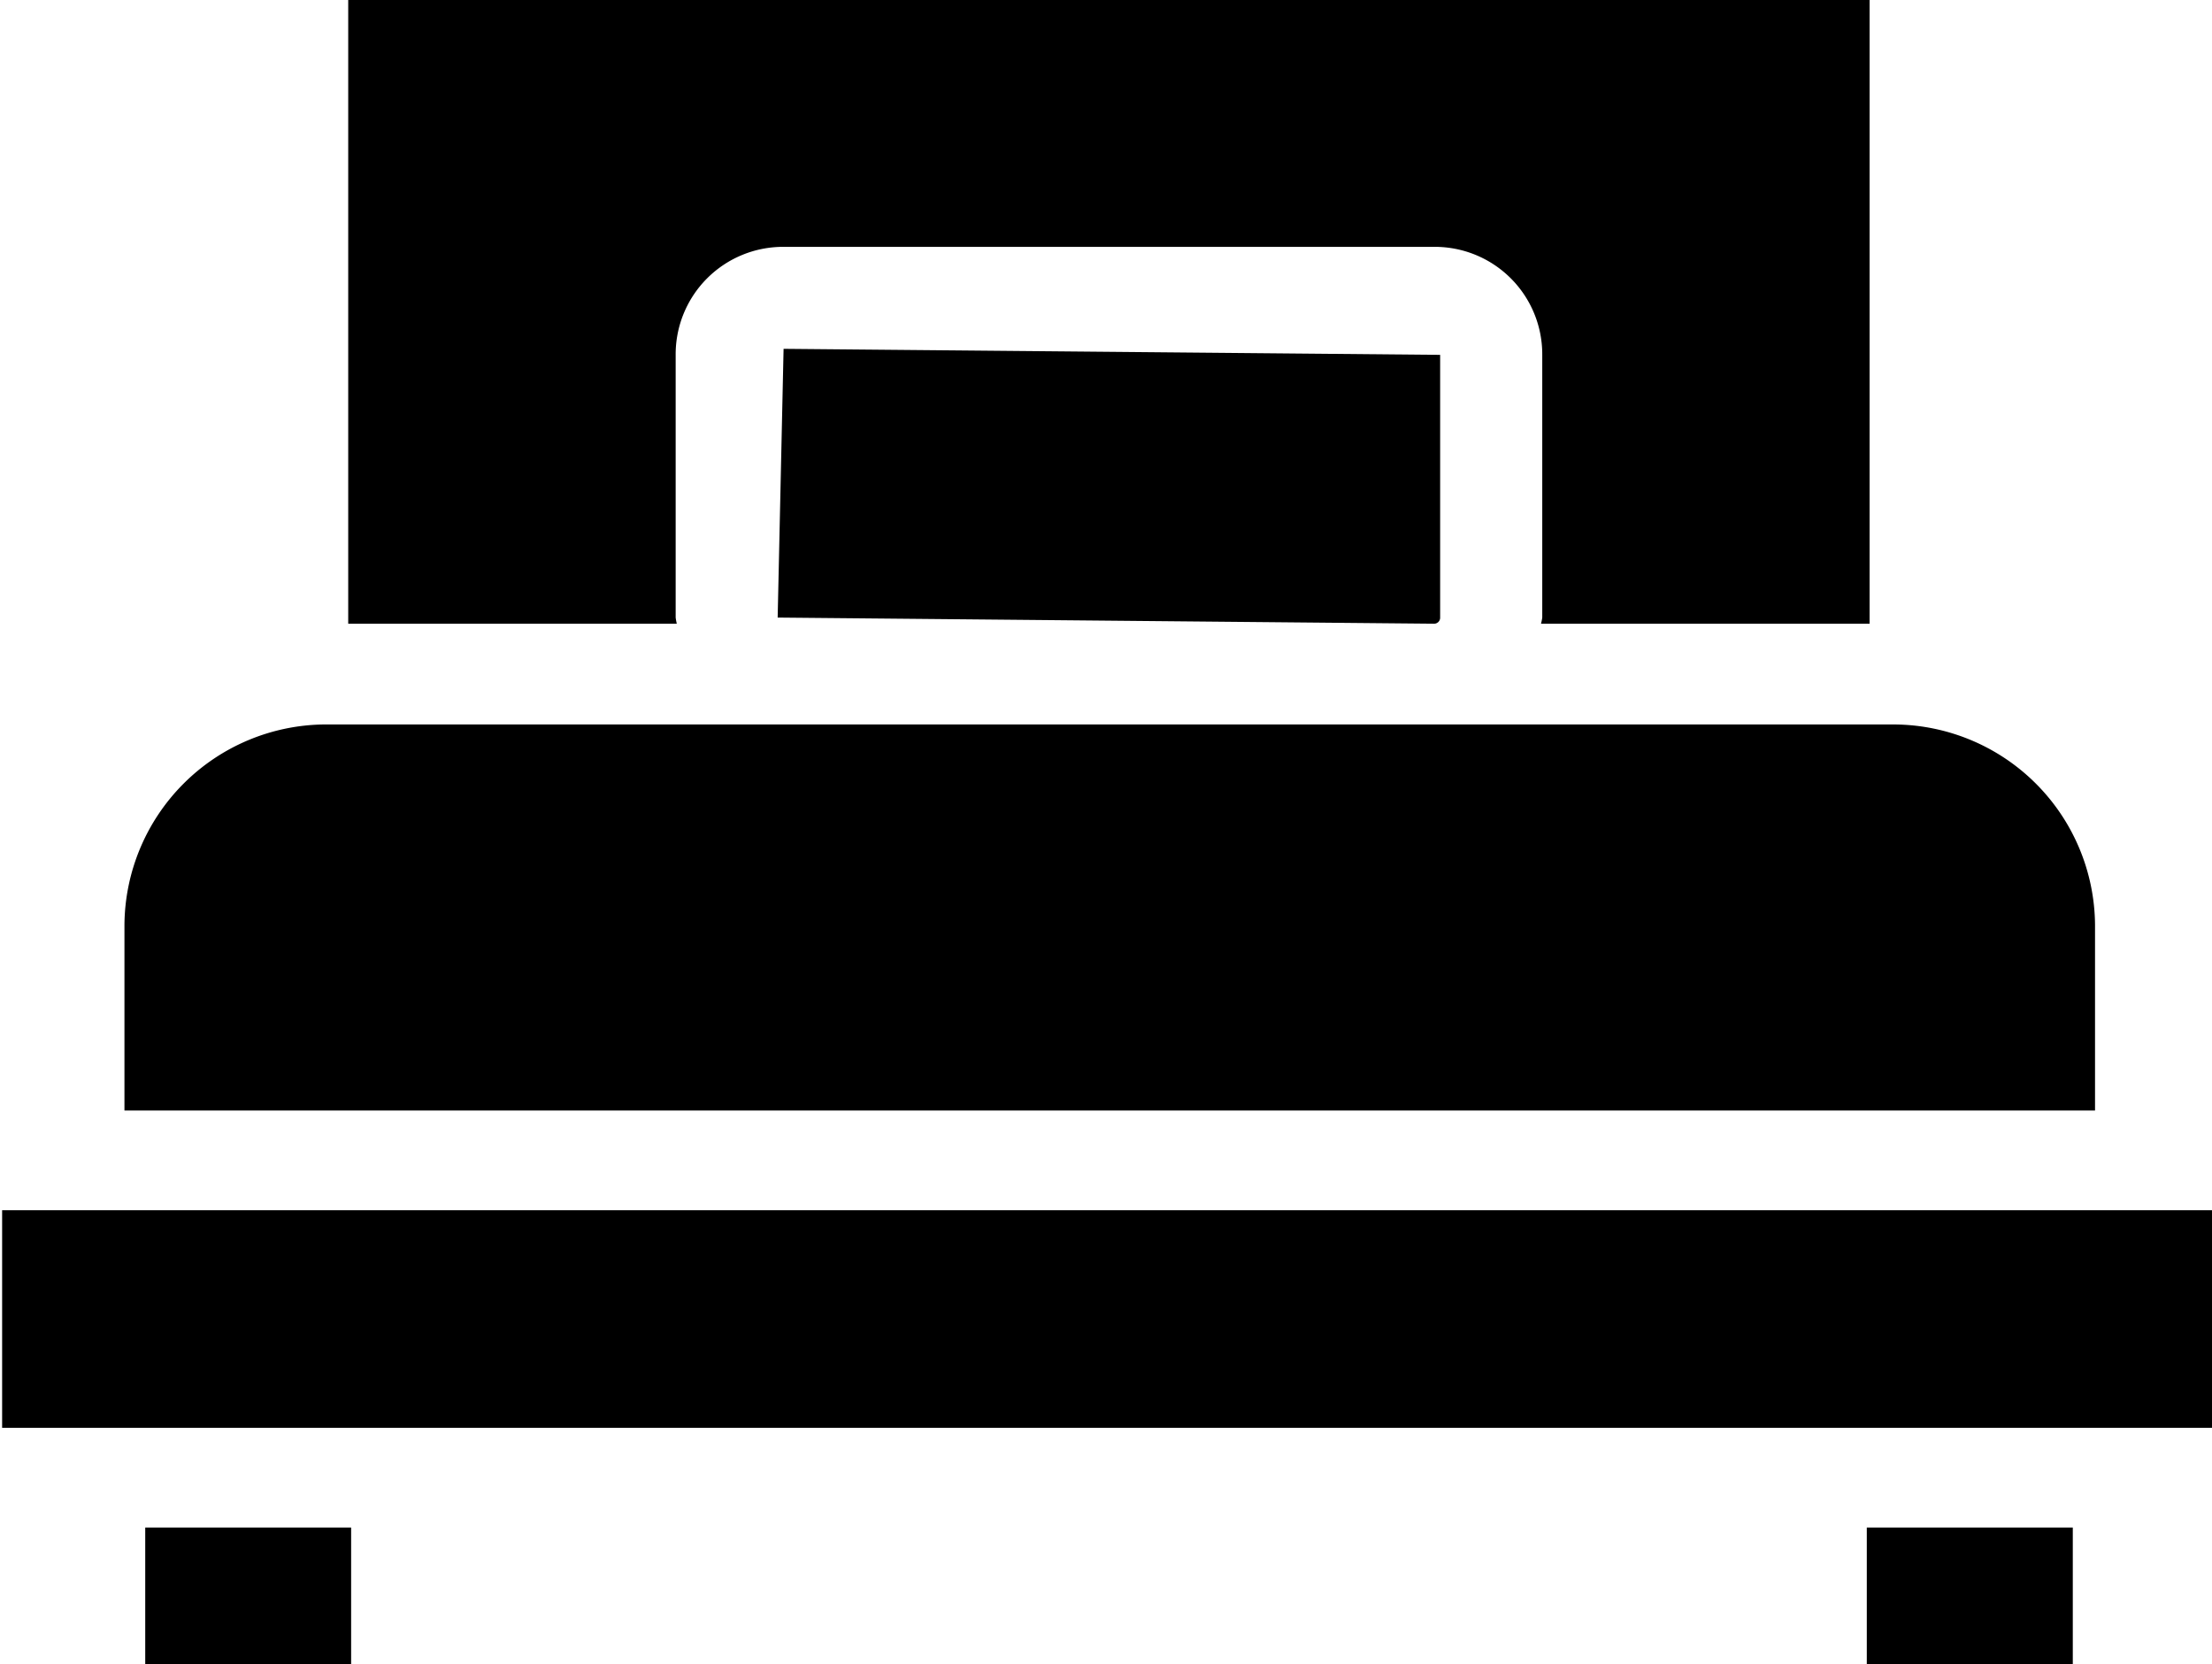 <?xml version="1.0" encoding="UTF-8"?><svg xmlns="http://www.w3.org/2000/svg" xmlns:xlink="http://www.w3.org/1999/xlink" height="14.9" preserveAspectRatio="xMidYMid meet" version="1.0" viewBox="1.8 3.8 19.8 14.9" width="19.8" zoomAndPan="magnify">
 <g id="change1_1"><path d="m4.917 3.791h13.618v5.593h-2.941a0.535 0.535 0 0 0 0.011 -0.055v-2.352a0.962 0.962 0 0 0 -0.966 -0.967h-5.825a0.962 0.962 0 0 0 -0.966 0.967v2.352a0.53 0.53 0 0 0 0.01 0.055h-2.941zm3.844 5.538 0.053-2.406 5.877 0.054v2.352a0.054 0.054 0 0 1 -0.052 0.055zm-5.847 2.751a1.808 1.808 0 0 1 1.786 -1.794h14.053a1.808 1.808 0 0 1 1.8 1.794v1.662h-17.639zm2.029 6.656h-1.843v-1.26h1.843zm15.411 0h-1.844v-1.26h1.844zm1.279-2.153h-19.814v-1.948h19.814z" fill="inherit"/></g>
</svg>